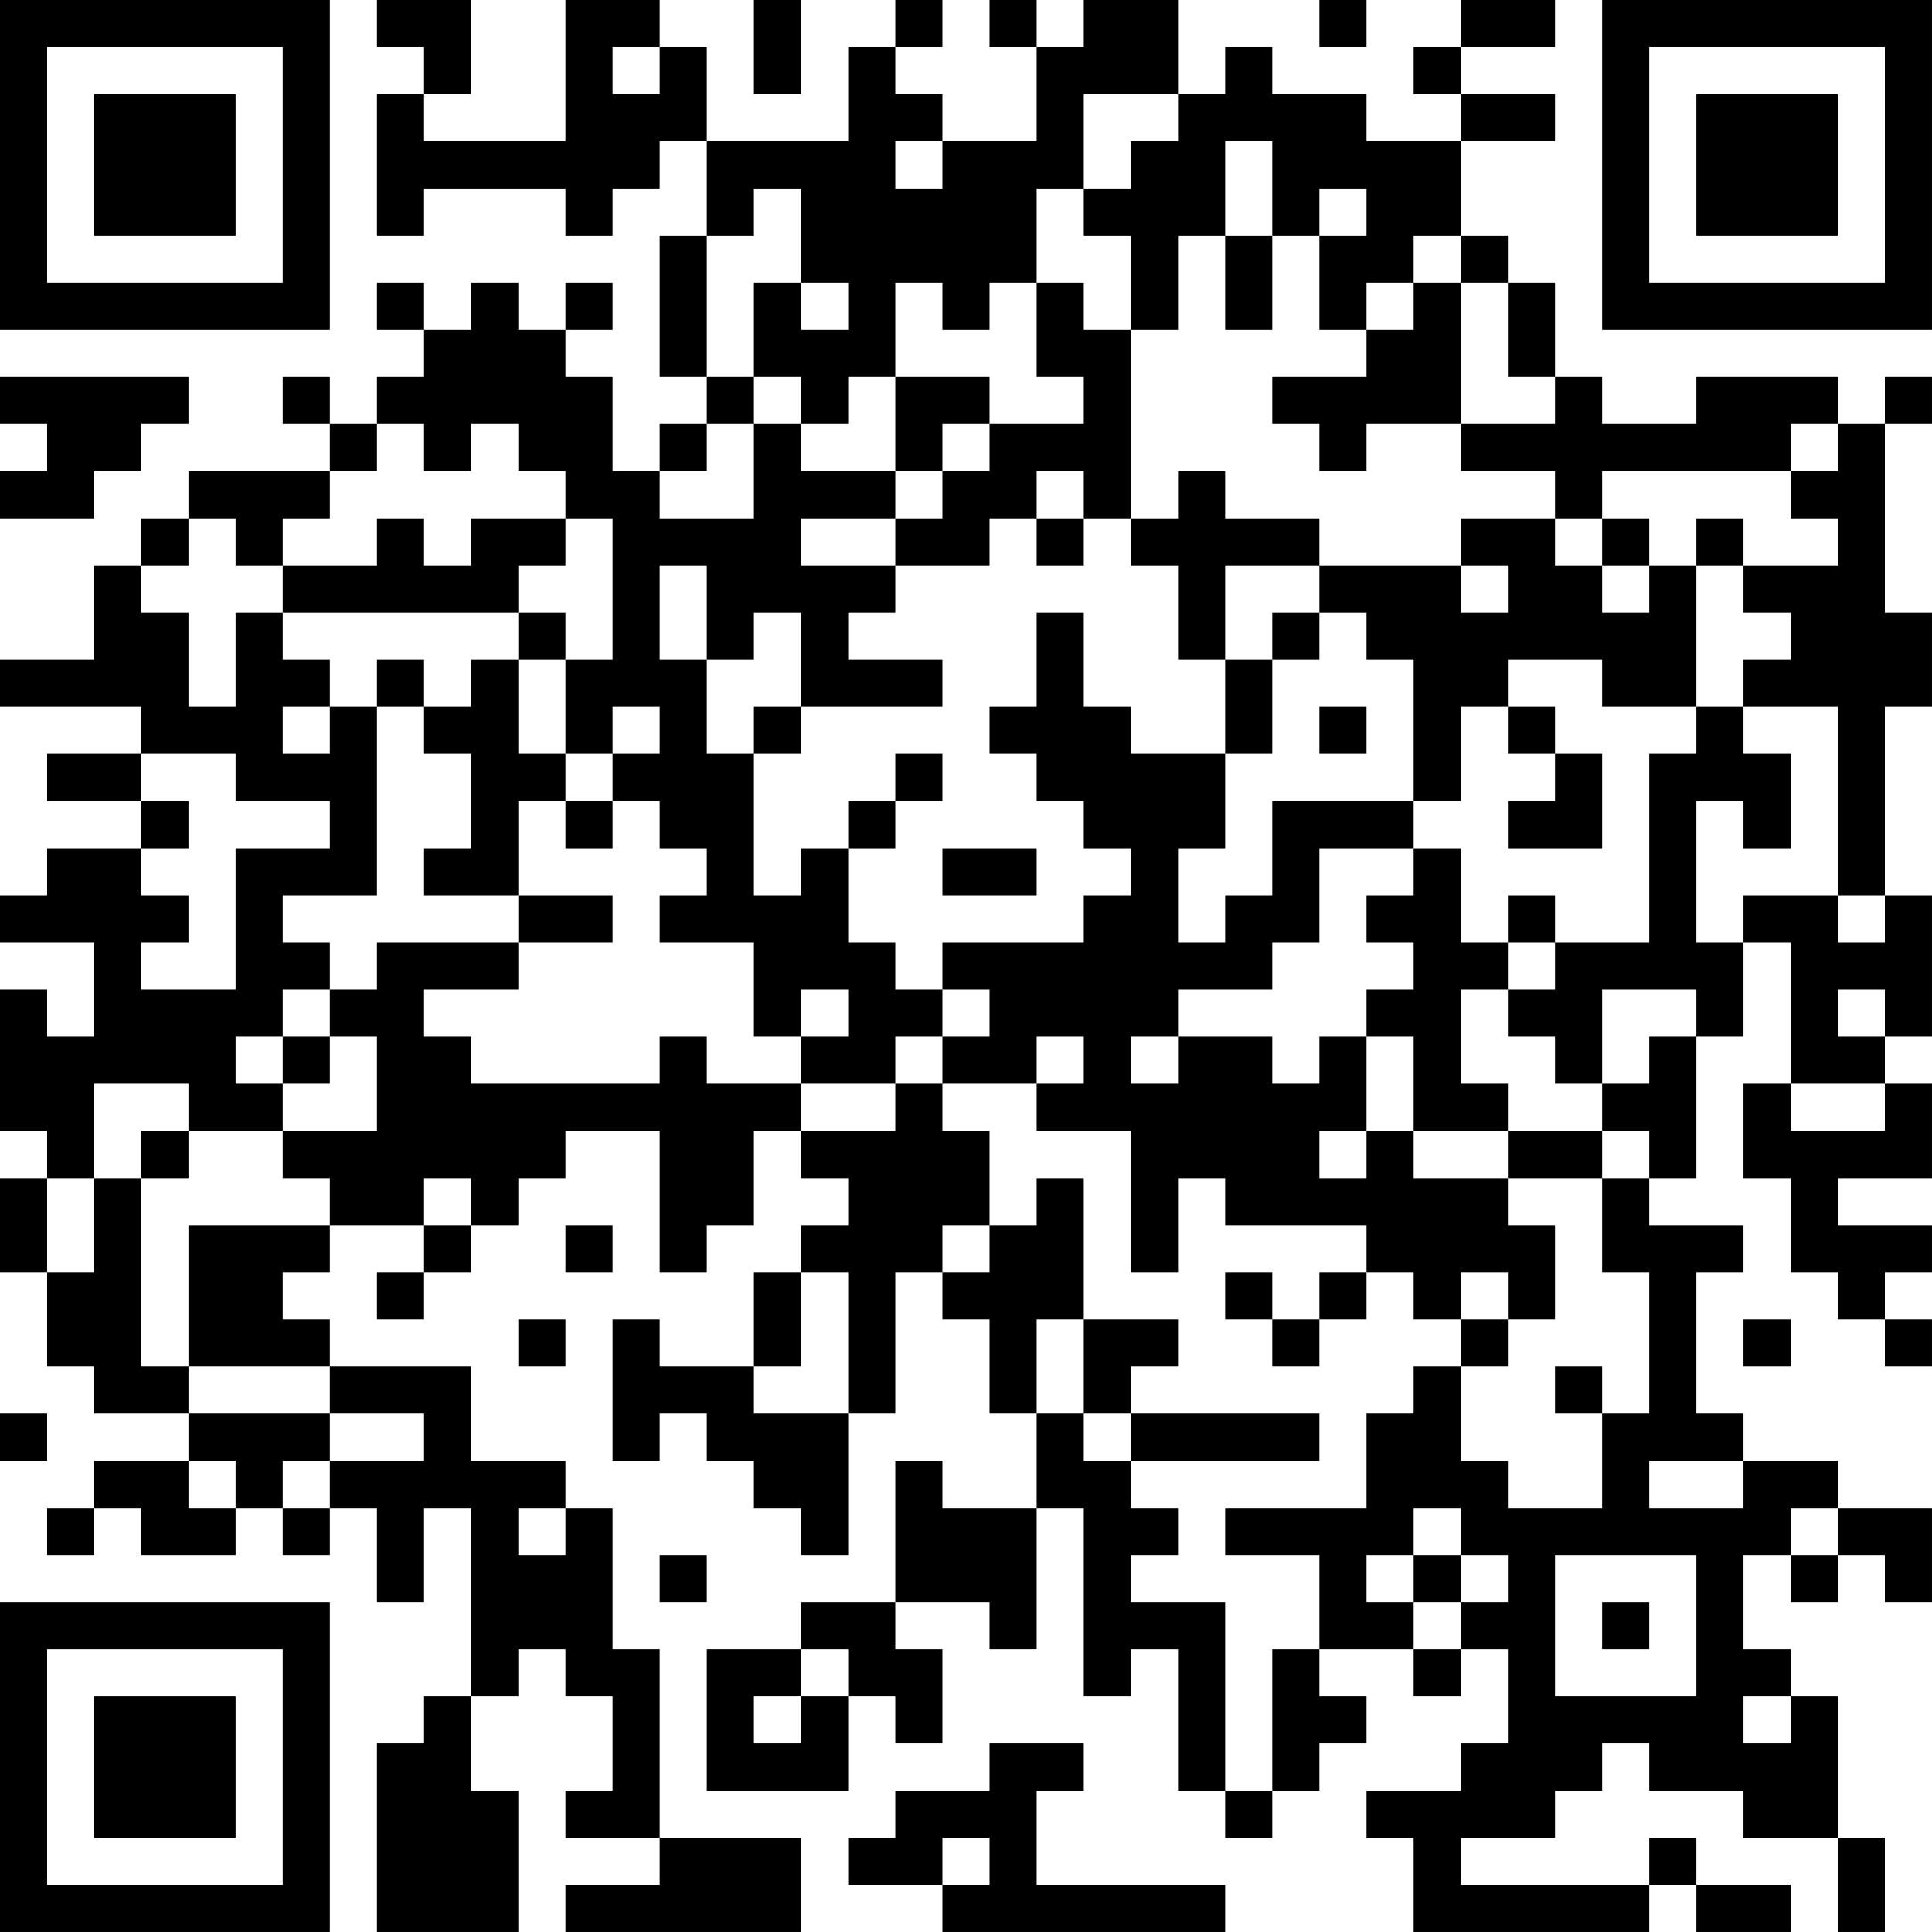 <?xml version="1.0" encoding="UTF-8"?>
<svg xmlns="http://www.w3.org/2000/svg" version="1.1" width="300" height="300" viewBox="0 0 300 300"><rect x="0" y="0" width="300" height="300" fill="#ffffff"/><g transform="scale(7.317)"><g transform="translate(0,0)"><path fill-rule="evenodd" d="M8 0L8 1L9 1L9 2L8 2L8 5L9 5L9 4L12 4L12 5L13 5L13 4L14 4L14 3L15 3L15 5L14 5L14 8L15 8L15 9L14 9L14 10L13 10L13 8L12 8L12 7L13 7L13 6L12 6L12 7L11 7L11 6L10 6L10 7L9 7L9 6L8 6L8 7L9 7L9 8L8 8L8 9L7 9L7 8L6 8L6 9L7 9L7 10L4 10L4 11L3 11L3 12L2 12L2 14L0 14L0 15L3 15L3 16L1 16L1 17L3 17L3 18L1 18L1 19L0 19L0 20L2 20L2 22L1 22L1 21L0 21L0 24L1 24L1 25L0 25L0 27L1 27L1 29L2 29L2 30L4 30L4 31L2 31L2 32L1 32L1 33L2 33L2 32L3 32L3 33L5 33L5 32L6 32L6 33L7 33L7 32L8 32L8 34L9 34L9 32L10 32L10 36L9 36L9 37L8 37L8 41L11 41L11 38L10 38L10 36L11 36L11 35L12 35L12 36L13 36L13 38L12 38L12 39L14 39L14 40L12 40L12 41L17 41L17 39L14 39L14 35L13 35L13 32L12 32L12 31L10 31L10 29L7 29L7 28L6 28L6 27L7 27L7 26L9 26L9 27L8 27L8 28L9 28L9 27L10 27L10 26L11 26L11 25L12 25L12 24L14 24L14 27L15 27L15 26L16 26L16 24L17 24L17 25L18 25L18 26L17 26L17 27L16 27L16 29L14 29L14 28L13 28L13 31L14 31L14 30L15 30L15 31L16 31L16 32L17 32L17 33L18 33L18 30L19 30L19 27L20 27L20 28L21 28L21 30L22 30L22 32L20 32L20 31L19 31L19 34L17 34L17 35L15 35L15 38L18 38L18 36L19 36L19 37L20 37L20 35L19 35L19 34L21 34L21 35L22 35L22 32L23 32L23 36L24 36L24 35L25 35L25 38L26 38L26 39L27 39L27 38L28 38L28 37L29 37L29 36L28 36L28 35L30 35L30 36L31 36L31 35L32 35L32 37L31 37L31 38L29 38L29 39L30 39L30 41L35 41L35 40L36 40L36 41L38 41L38 40L36 40L36 39L35 39L35 40L31 40L31 39L33 39L33 38L34 38L34 37L35 37L35 38L37 38L37 39L39 39L39 41L40 41L40 39L39 39L39 36L38 36L38 35L37 35L37 33L38 33L38 34L39 34L39 33L40 33L40 34L41 34L41 32L39 32L39 31L37 31L37 30L36 30L36 27L37 27L37 26L35 26L35 25L36 25L36 22L37 22L37 20L38 20L38 23L37 23L37 25L38 25L38 27L39 27L39 28L40 28L40 29L41 29L41 28L40 28L40 27L41 27L41 26L39 26L39 25L41 25L41 23L40 23L40 22L41 22L41 19L40 19L40 15L41 15L41 13L40 13L40 9L41 9L41 8L40 8L40 9L39 9L39 8L36 8L36 9L34 9L34 8L33 8L33 6L32 6L32 5L31 5L31 3L33 3L33 2L31 2L31 1L33 1L33 0L31 0L31 1L30 1L30 2L31 2L31 3L29 3L29 2L27 2L27 1L26 1L26 2L25 2L25 0L23 0L23 1L22 1L22 0L21 0L21 1L22 1L22 3L20 3L20 2L19 2L19 1L20 1L20 0L19 0L19 1L18 1L18 3L15 3L15 1L14 1L14 0L12 0L12 3L9 3L9 2L10 2L10 0ZM16 0L16 2L17 2L17 0ZM28 0L28 1L29 1L29 0ZM13 1L13 2L14 2L14 1ZM23 2L23 4L22 4L22 6L21 6L21 7L20 7L20 6L19 6L19 8L18 8L18 9L17 9L17 8L16 8L16 6L17 6L17 7L18 7L18 6L17 6L17 4L16 4L16 5L15 5L15 8L16 8L16 9L15 9L15 10L14 10L14 11L16 11L16 9L17 9L17 10L19 10L19 11L17 11L17 12L19 12L19 13L18 13L18 14L20 14L20 15L17 15L17 13L16 13L16 14L15 14L15 12L14 12L14 14L15 14L15 16L16 16L16 19L17 19L17 18L18 18L18 20L19 20L19 21L20 21L20 22L19 22L19 23L17 23L17 22L18 22L18 21L17 21L17 22L16 22L16 20L14 20L14 19L15 19L15 18L14 18L14 17L13 17L13 16L14 16L14 15L13 15L13 16L12 16L12 14L13 14L13 11L12 11L12 10L11 10L11 9L10 9L10 10L9 10L9 9L8 9L8 10L7 10L7 11L6 11L6 12L5 12L5 11L4 11L4 12L3 12L3 13L4 13L4 15L5 15L5 13L6 13L6 14L7 14L7 15L6 15L6 16L7 16L7 15L8 15L8 19L6 19L6 20L7 20L7 21L6 21L6 22L5 22L5 23L6 23L6 24L4 24L4 23L2 23L2 25L1 25L1 27L2 27L2 25L3 25L3 29L4 29L4 30L7 30L7 31L6 31L6 32L7 32L7 31L9 31L9 30L7 30L7 29L4 29L4 26L7 26L7 25L6 25L6 24L8 24L8 22L7 22L7 21L8 21L8 20L11 20L11 21L9 21L9 22L10 22L10 23L14 23L14 22L15 22L15 23L17 23L17 24L19 24L19 23L20 23L20 24L21 24L21 26L20 26L20 27L21 27L21 26L22 26L22 25L23 25L23 28L22 28L22 30L23 30L23 31L24 31L24 32L25 32L25 33L24 33L24 34L26 34L26 38L27 38L27 35L28 35L28 33L26 33L26 32L29 32L29 30L30 30L30 29L31 29L31 31L32 31L32 32L34 32L34 30L35 30L35 27L34 27L34 25L35 25L35 24L34 24L34 23L35 23L35 22L36 22L36 21L34 21L34 23L33 23L33 22L32 22L32 21L33 21L33 20L35 20L35 16L36 16L36 15L37 15L37 16L38 16L38 18L37 18L37 17L36 17L36 20L37 20L37 19L39 19L39 20L40 20L40 19L39 19L39 15L37 15L37 14L38 14L38 13L37 13L37 12L39 12L39 11L38 11L38 10L39 10L39 9L38 9L38 10L34 10L34 11L33 11L33 10L31 10L31 9L33 9L33 8L32 8L32 6L31 6L31 5L30 5L30 6L29 6L29 7L28 7L28 5L29 5L29 4L28 4L28 5L27 5L27 3L26 3L26 5L25 5L25 7L24 7L24 5L23 5L23 4L24 4L24 3L25 3L25 2ZM19 3L19 4L20 4L20 3ZM26 5L26 7L27 7L27 5ZM22 6L22 8L23 8L23 9L21 9L21 8L19 8L19 10L20 10L20 11L19 11L19 12L21 12L21 11L22 11L22 12L23 12L23 11L24 11L24 12L25 12L25 14L26 14L26 16L24 16L24 15L23 15L23 13L22 13L22 15L21 15L21 16L22 16L22 17L23 17L23 18L24 18L24 19L23 19L23 20L20 20L20 21L21 21L21 22L20 22L20 23L22 23L22 24L24 24L24 27L25 27L25 25L26 25L26 26L29 26L29 27L28 27L28 28L27 28L27 27L26 27L26 28L27 28L27 29L28 29L28 28L29 28L29 27L30 27L30 28L31 28L31 29L32 29L32 28L33 28L33 26L32 26L32 25L34 25L34 24L32 24L32 23L31 23L31 21L32 21L32 20L33 20L33 19L32 19L32 20L31 20L31 18L30 18L30 17L31 17L31 15L32 15L32 16L33 16L33 17L32 17L32 18L34 18L34 16L33 16L33 15L32 15L32 14L34 14L34 15L36 15L36 12L37 12L37 11L36 11L36 12L35 12L35 11L34 11L34 12L33 12L33 11L31 11L31 12L28 12L28 11L26 11L26 10L25 10L25 11L24 11L24 7L23 7L23 6ZM30 6L30 7L29 7L29 8L27 8L27 9L28 9L28 10L29 10L29 9L31 9L31 6ZM0 8L0 9L1 9L1 10L0 10L0 11L2 11L2 10L3 10L3 9L4 9L4 8ZM20 9L20 10L21 10L21 9ZM22 10L22 11L23 11L23 10ZM8 11L8 12L6 12L6 13L11 13L11 14L10 14L10 15L9 15L9 14L8 14L8 15L9 15L9 16L10 16L10 18L9 18L9 19L11 19L11 20L13 20L13 19L11 19L11 17L12 17L12 18L13 18L13 17L12 17L12 16L11 16L11 14L12 14L12 13L11 13L11 12L12 12L12 11L10 11L10 12L9 12L9 11ZM26 12L26 14L27 14L27 16L26 16L26 18L25 18L25 20L26 20L26 19L27 19L27 17L30 17L30 14L29 14L29 13L28 13L28 12ZM31 12L31 13L32 13L32 12ZM34 12L34 13L35 13L35 12ZM27 13L27 14L28 14L28 13ZM16 15L16 16L17 16L17 15ZM28 15L28 16L29 16L29 15ZM3 16L3 17L4 17L4 18L3 18L3 19L4 19L4 20L3 20L3 21L5 21L5 18L7 18L7 17L5 17L5 16ZM19 16L19 17L18 17L18 18L19 18L19 17L20 17L20 16ZM20 18L20 19L22 19L22 18ZM28 18L28 20L27 20L27 21L25 21L25 22L24 22L24 23L25 23L25 22L27 22L27 23L28 23L28 22L29 22L29 24L28 24L28 25L29 25L29 24L30 24L30 25L32 25L32 24L30 24L30 22L29 22L29 21L30 21L30 20L29 20L29 19L30 19L30 18ZM39 21L39 22L40 22L40 21ZM6 22L6 23L7 23L7 22ZM22 22L22 23L23 23L23 22ZM38 23L38 24L40 24L40 23ZM3 24L3 25L4 25L4 24ZM9 25L9 26L10 26L10 25ZM12 26L12 27L13 27L13 26ZM17 27L17 29L16 29L16 30L18 30L18 27ZM31 27L31 28L32 28L32 27ZM11 28L11 29L12 29L12 28ZM23 28L23 30L24 30L24 31L28 31L28 30L24 30L24 29L25 29L25 28ZM37 28L37 29L38 29L38 28ZM33 29L33 30L34 30L34 29ZM0 30L0 31L1 31L1 30ZM4 31L4 32L5 32L5 31ZM35 31L35 32L37 32L37 31ZM11 32L11 33L12 33L12 32ZM30 32L30 33L29 33L29 34L30 34L30 35L31 35L31 34L32 34L32 33L31 33L31 32ZM38 32L38 33L39 33L39 32ZM14 33L14 34L15 34L15 33ZM30 33L30 34L31 34L31 33ZM33 33L33 36L36 36L36 33ZM34 34L34 35L35 35L35 34ZM17 35L17 36L16 36L16 37L17 37L17 36L18 36L18 35ZM37 36L37 37L38 37L38 36ZM21 37L21 38L19 38L19 39L18 39L18 40L20 40L20 41L26 41L26 40L22 40L22 38L23 38L23 37ZM20 39L20 40L21 40L21 39ZM0 0L0 7L7 7L7 0ZM1 1L1 6L6 6L6 1ZM2 2L2 5L5 5L5 2ZM34 0L34 7L41 7L41 0ZM35 1L35 6L40 6L40 1ZM36 2L36 5L39 5L39 2ZM0 34L0 41L7 41L7 34ZM1 35L1 40L6 40L6 35ZM2 36L2 39L5 39L5 36Z" fill="#000000"/></g></g></svg>
